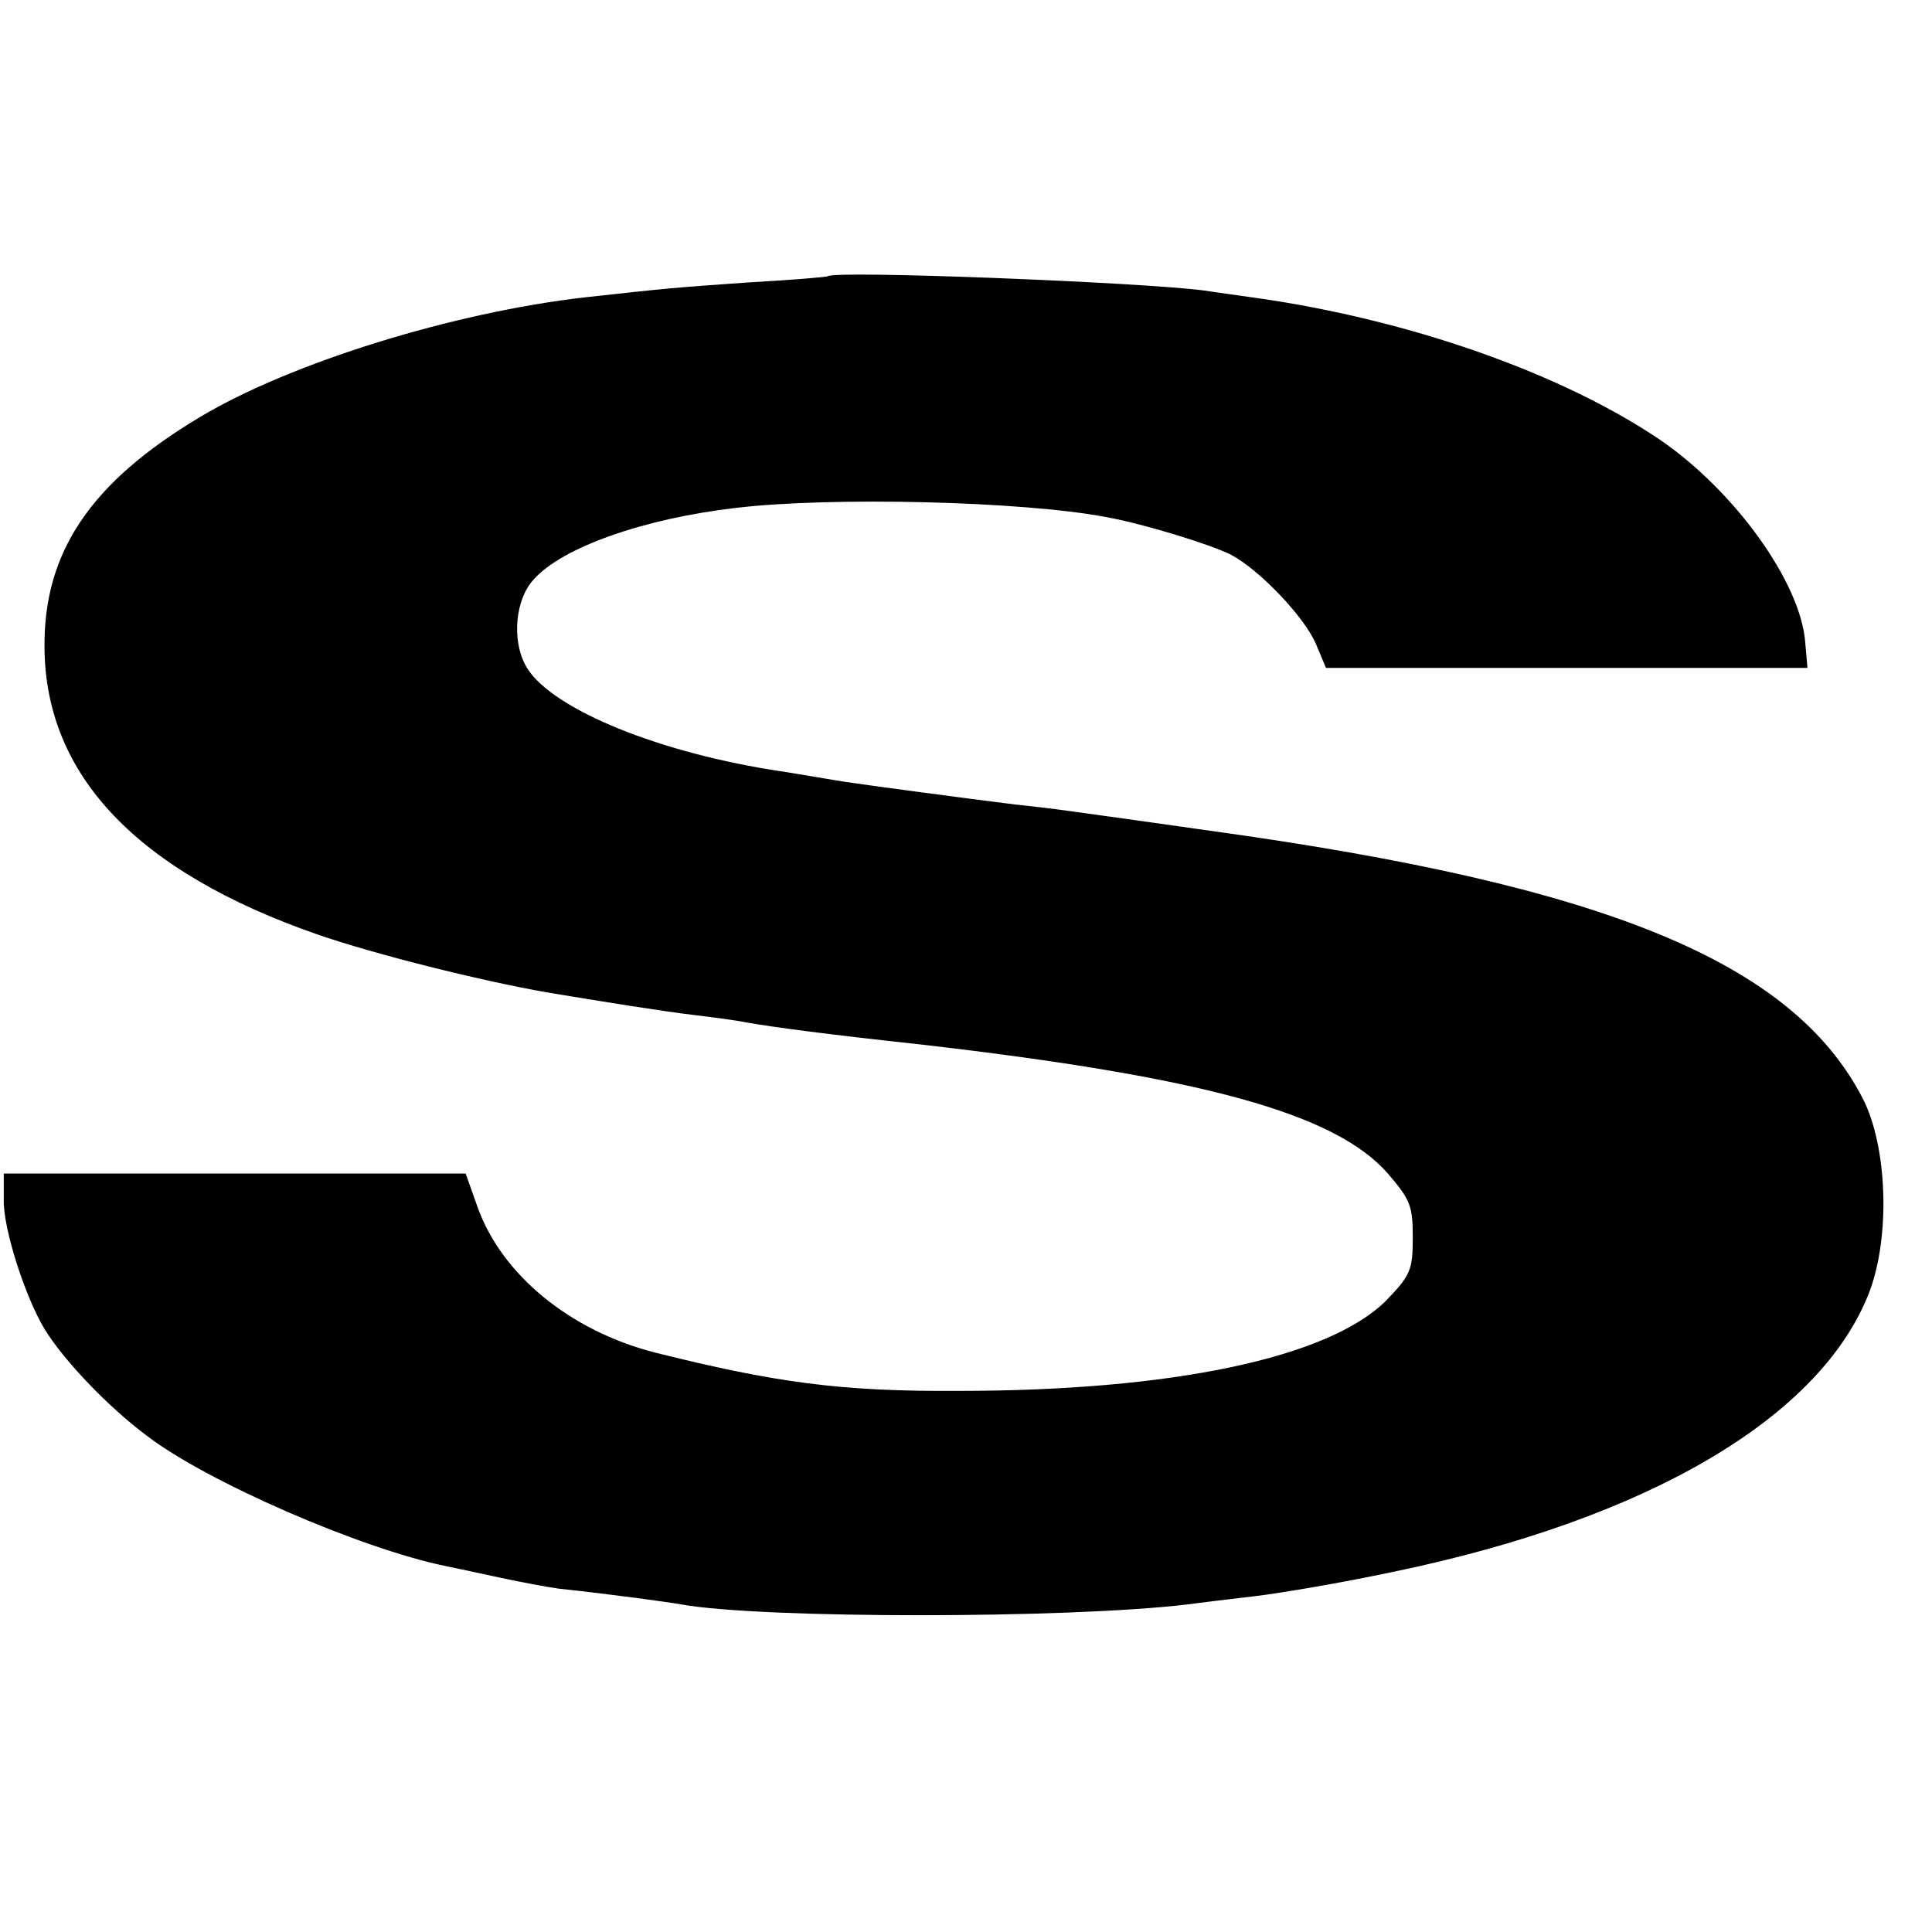 <?xml version="1.0" standalone="no"?>
<!DOCTYPE svg PUBLIC "-//W3C//DTD SVG 20010904//EN"
 "http://www.w3.org/TR/2001/REC-SVG-20010904/DTD/svg10.dtd">
<svg version="1.0" xmlns="http://www.w3.org/2000/svg"
 width="256pt" height="256pt" viewBox="0 0 256 256"
 preserveAspectRatio="xMidYMid meet">
<g transform="translate(0,256) scale(0.1,-0.1)"
fill="#000000" stroke="none">
<path d="M1097 2194 c-1 -1 -47 -5 -102 -8 -101 -7 -111 -8 -220 -20 -175 -20
-390 -87 -509 -158 -146 -87 -209 -180 -207 -308 2 -168 123 -295 361 -378 75
-26 214 -61 305 -77 72 -12 153 -25 195 -30 25 -3 56 -7 70 -10 35 -6 101 -15
230 -29 373 -43 549 -91 619 -171 30 -35 33 -43 33 -85 0 -43 -3 -50 -36 -84
-76 -75 -282 -119 -566 -119 -156 -1 -243 11 -403 51 -112 29 -202 103 -234
192 l-16 45 -306 0 -306 0 0 -35 c-1 -37 28 -128 54 -171 25 -41 84 -103 135
-141 79 -61 284 -150 396 -173 14 -3 48 -10 75 -16 28 -6 61 -12 75 -14 66 -7
147 -18 163 -21 107 -19 510 -19 670 0 15 2 55 7 90 11 34 4 116 18 182 32
339 70 568 205 632 371 28 74 24 193 -9 257 -94 181 -342 282 -863 354 -191
27 -212 30 -260 35 -72 9 -199 26 -225 30 -14 2 -58 10 -98 16 -161 26 -298
85 -326 139 -18 34 -13 87 11 113 38 43 147 81 268 95 126 15 378 9 490 -12
50 -9 138 -36 166 -50 38 -20 98 -83 113 -119 l13 -31 319 0 319 0 -3 34 c-6
79 -93 200 -192 268 -130 88 -331 159 -534 188 -20 3 -51 7 -70 10 -83 11
-490 27 -499 19z"/>
</g>
</svg>
